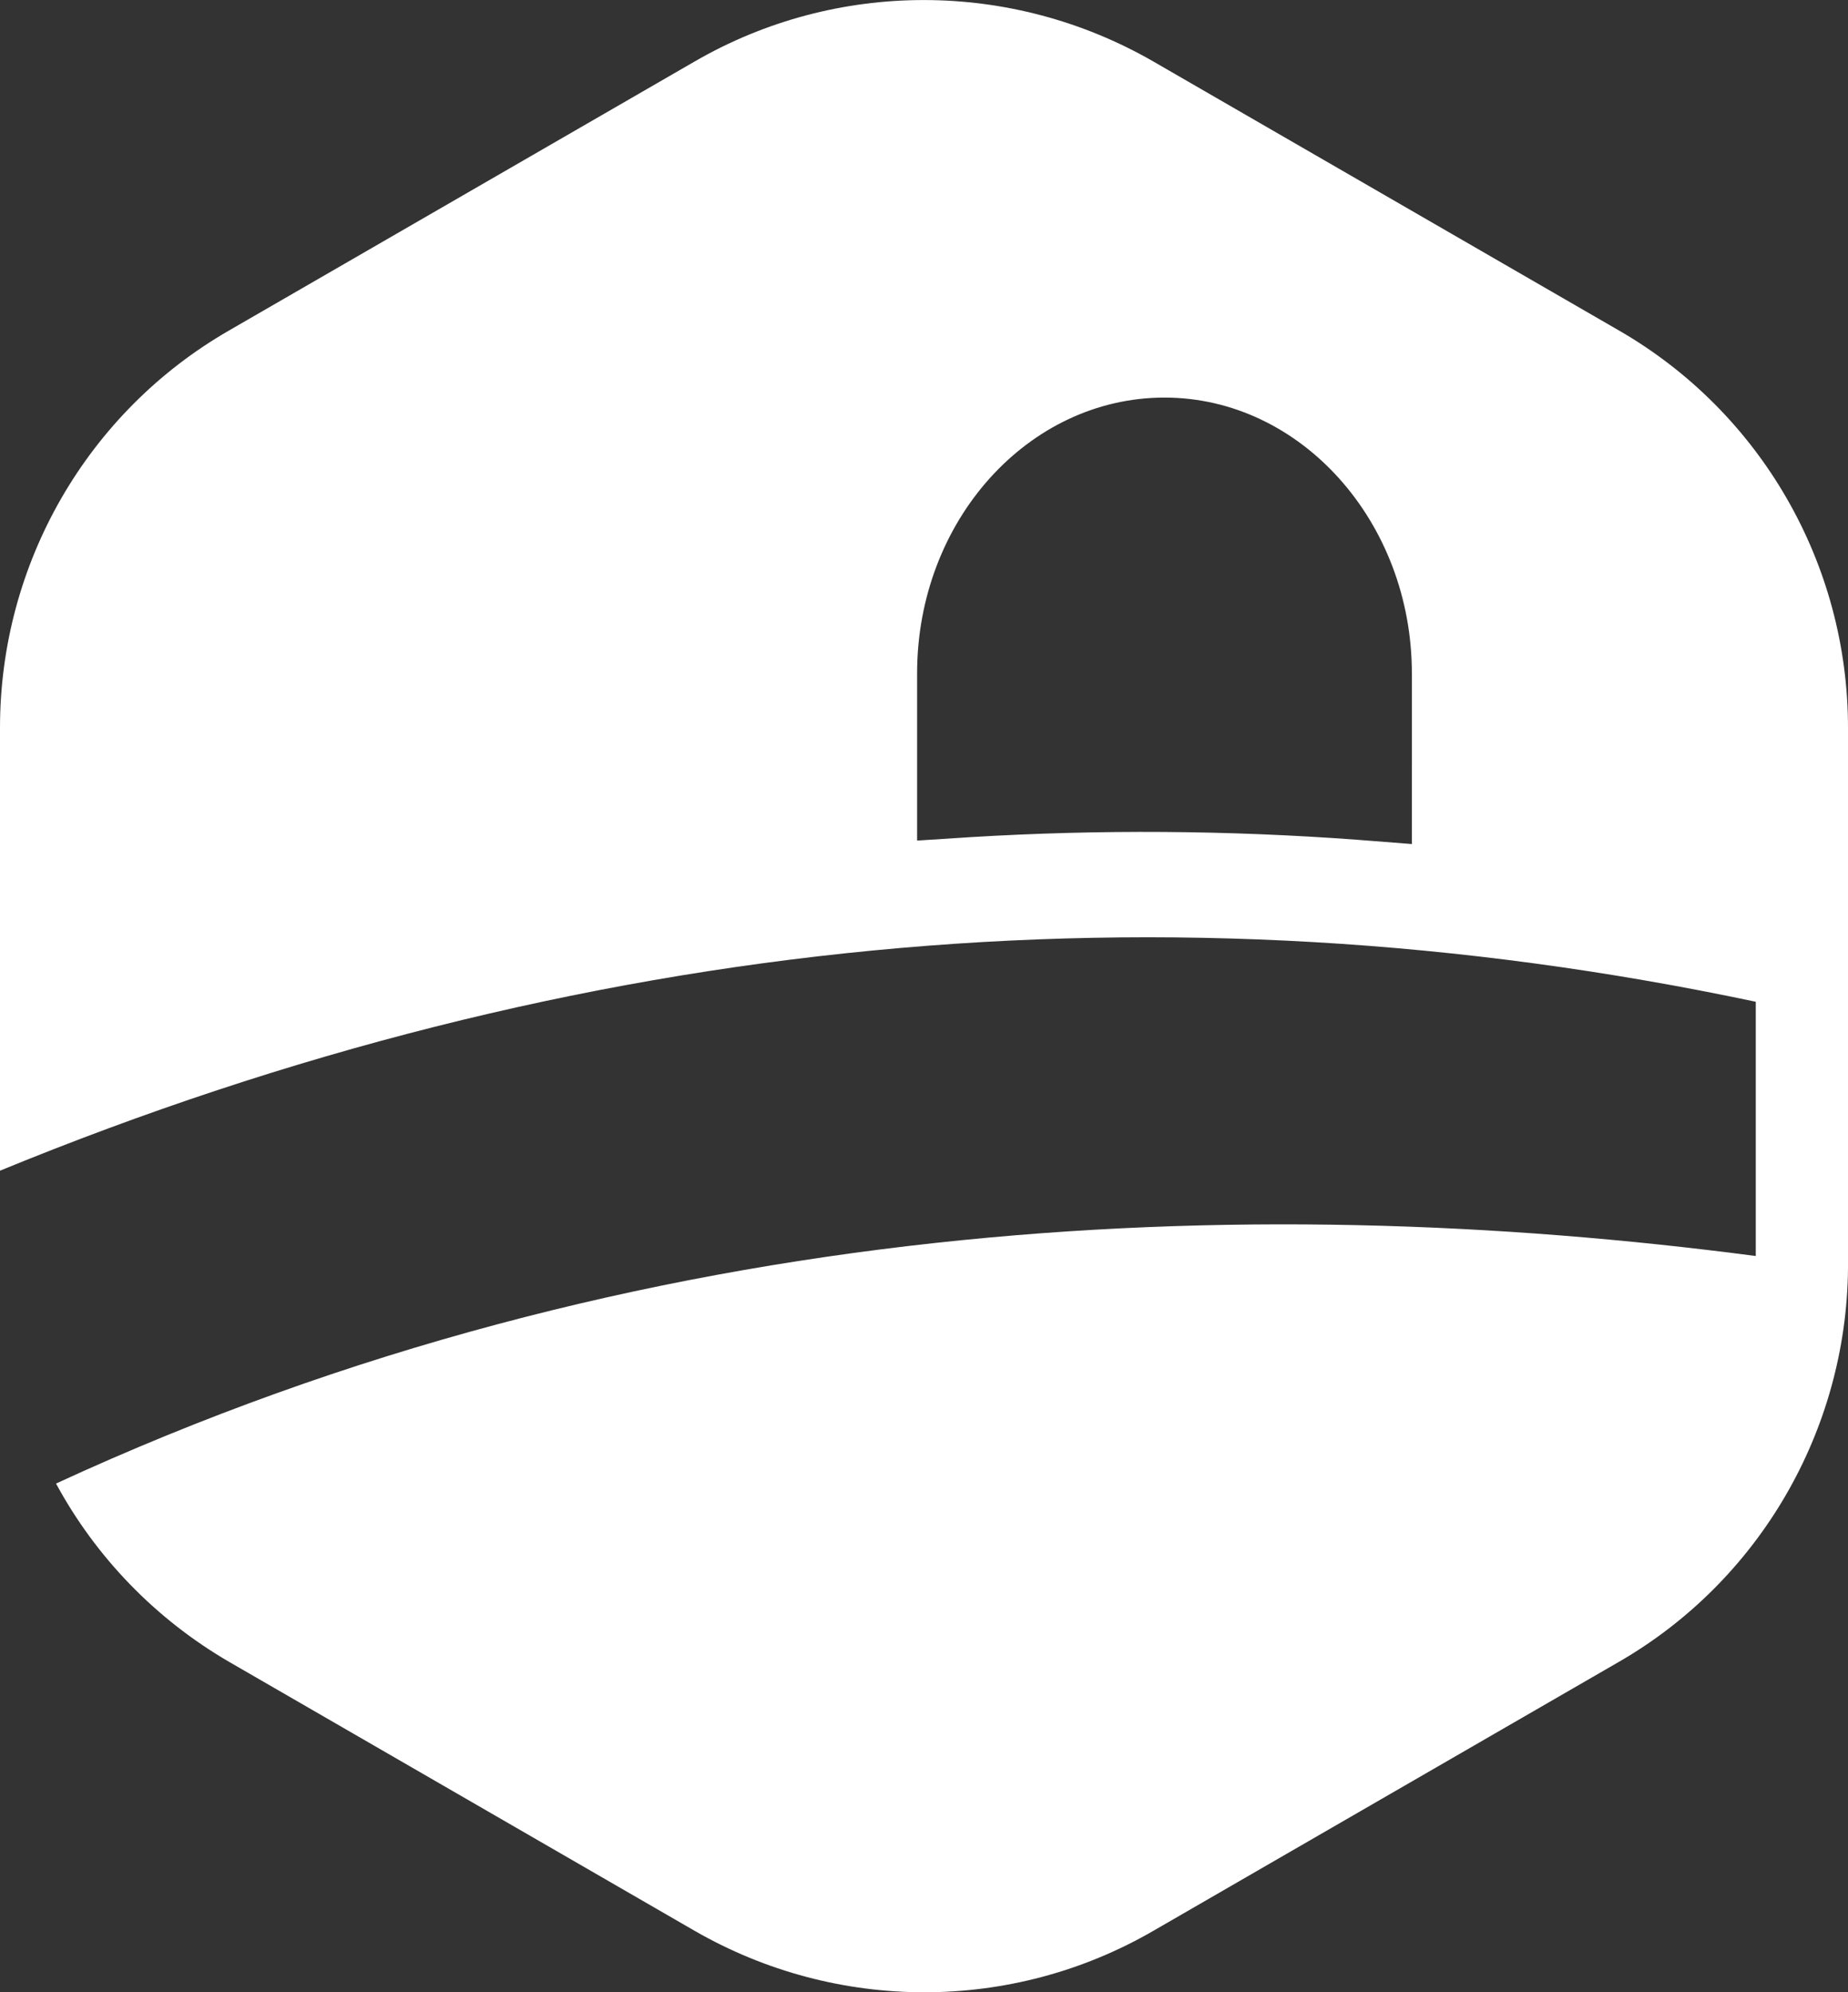 <?xml version="1.0" encoding="utf-8"?>
<!-- Generator: Adobe Illustrator 28.1.0, SVG Export Plug-In . SVG Version: 6.00 Build 0)  -->
<svg version="1.1" id="Layer_1" xmlns="http://www.w3.org/2000/svg" xmlns:xlink="http://www.w3.org/1999/xlink" x="0px" y="0px"
	 viewBox="0 0 214.4 231.15" style="enable-background:new 0 0 214.4 231.15;" xml:space="preserve">
<rect x="0" y="0" width="214.4" height="231.15" fill="#333333" stroke="none"/>
<style type="text/css">
	.st0{fill:#FFFFFF;}
</style>
<path class="st0" d="M214.4,84.43c0-19-10.1-36.6-26.6-46.1l-54-31.2c-16.5-9.5-36.8-9.5-53.2,0l-54,31.2
	C10.1,47.82,0,65.43,0,84.43v51.4c67-27.5,135.2-34.1,203.7-19.6v29.5c-59.3-7.8-129.2-5-197.2,26.4c4.6,8.5,11.5,15.7,20.1,20.7
	l54,31.2c16.5,9.5,36.8,9.5,53.2,0l54-31.2c16.3-9.4,26.4-26.8,26.6-45.6c0,0,0,0-0.1,0h0.1v-28.6l0,0L214.4,84.43L214.4,84.43z
	 M163.8,97.93l-6.4-0.5c-14.9-1.1-29.9-1.2-44.8-0.3l-6.2,0.4v-18.6c0-0.2,0-0.5,0-0.8l0,0c0-17.7,12.9-32,28.7-32
	s28.7,14.4,28.7,32c0,0.3,0,0.6,0,0.8V97.93z"/>
</svg>
